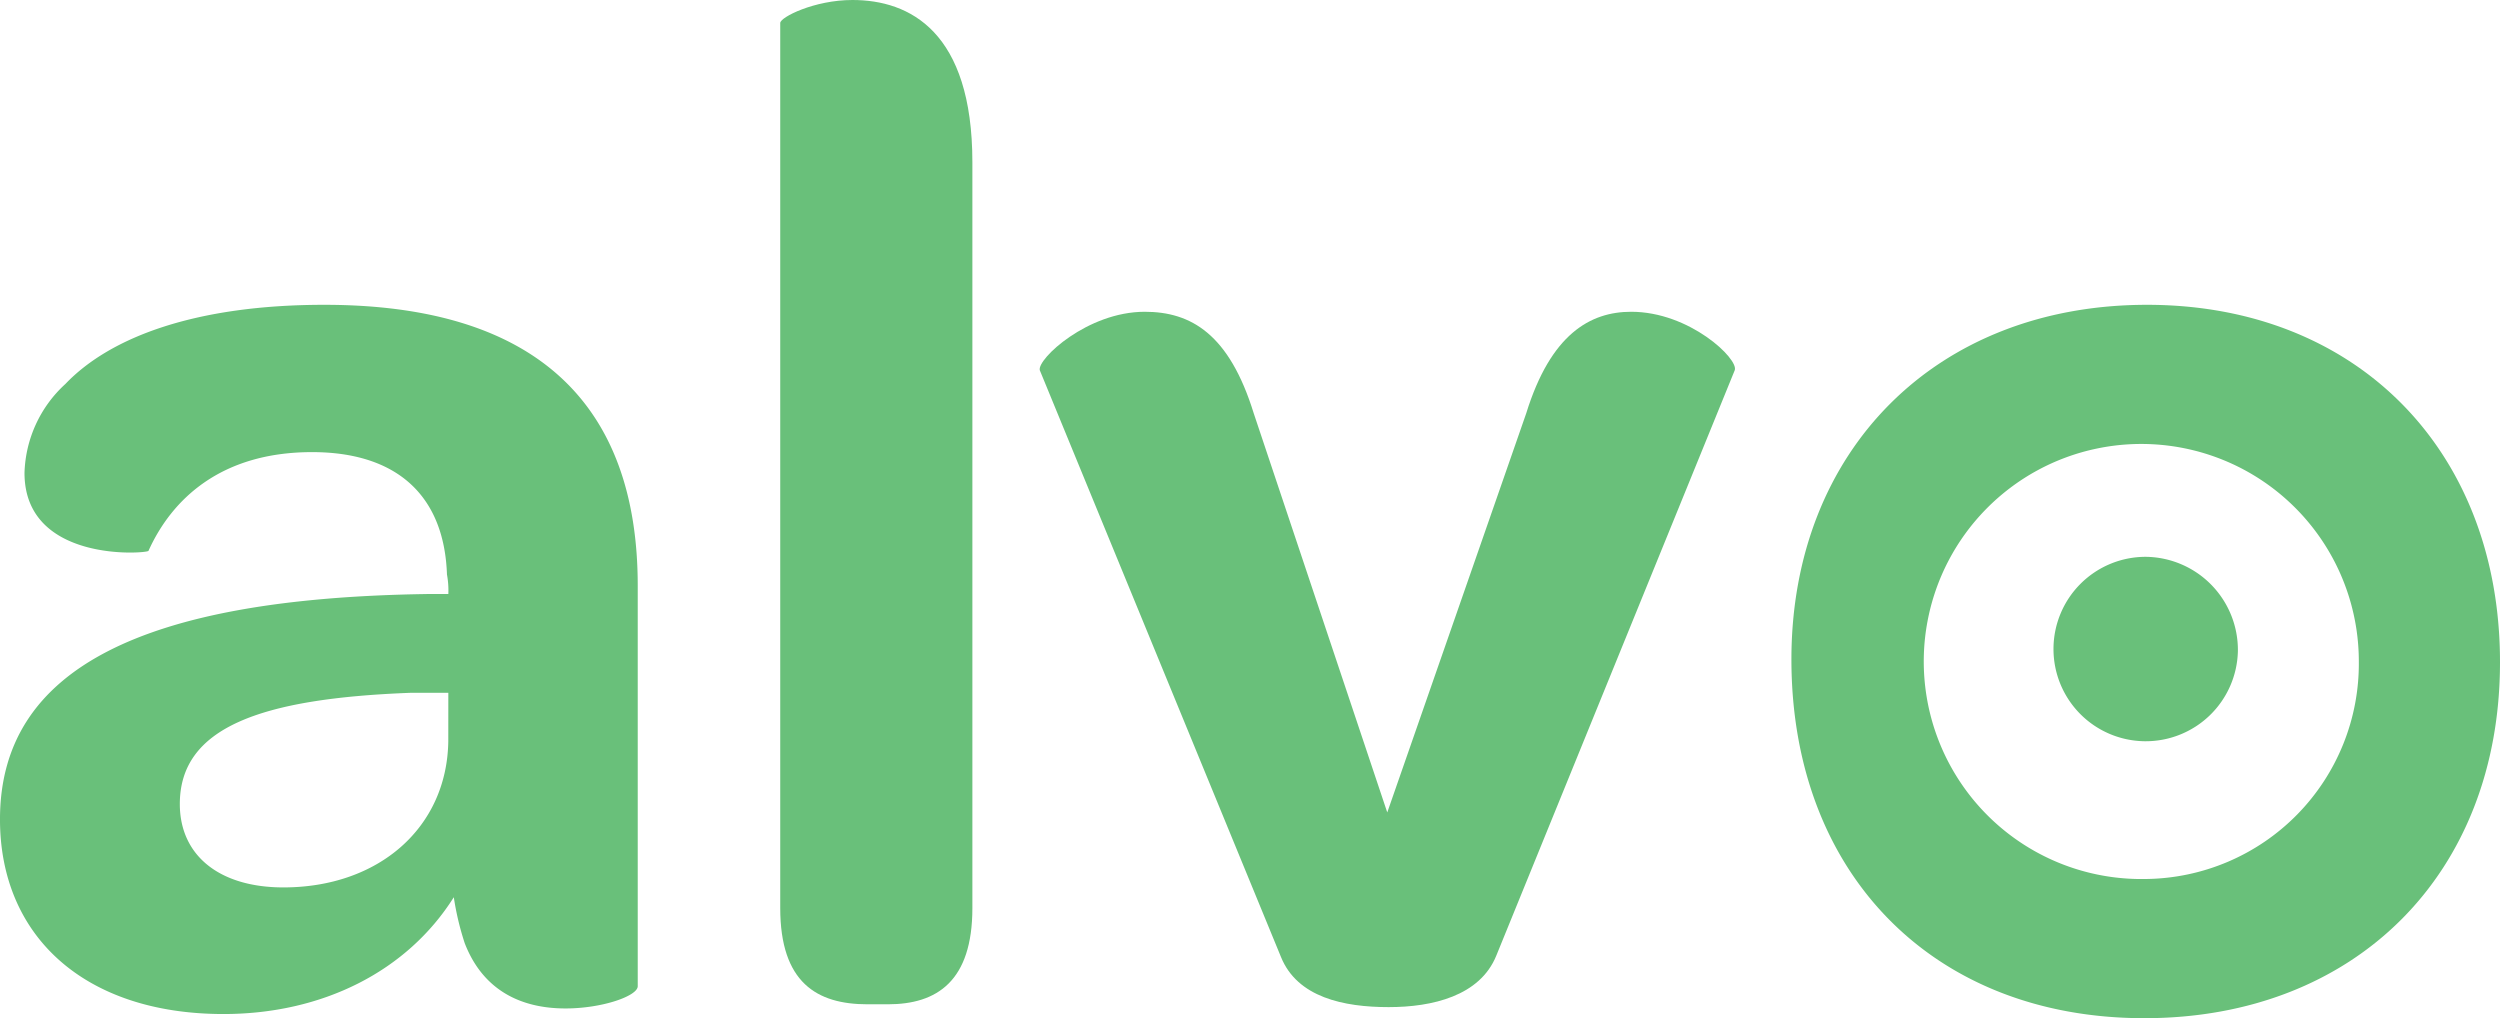 <?xml version="1.0" encoding="UTF-8"?> <svg xmlns="http://www.w3.org/2000/svg" width="230.802" height="94" viewBox="0 0 230.802 94"><g id="Grupo_4149" data-name="Grupo 4149" transform="translate(-2085.914 -463.672)"><path id="Caminho_27" data-name="Caminho 27" d="M70.293,64.7h2.012a8,8,0,0,0-.127-1.8c-.251-7.316-4.652-11.3-12.456-11.3-8.429,0-12.957,4.364-15.1,9.115-.124.254-11.446,1.154-11.446-7.189a11.555,11.555,0,0,1,3.777-8.219C41.107,40.954,49.031,38,60.855,38c19.5,0,28.935,9.115,28.935,25.935v36.973c0,.9-3.268,2.053-6.667,2.053-4.278,0-7.673-1.8-9.308-6.032a26.016,26.016,0,0,1-1.006-4.237c-4.278,6.8-12.078,10.784-21.262,10.784-12.833,0-20.634-7.189-20.634-17.973,0-13.994,13.338-20.414,39.379-20.8m2.012,9.115h-3.4c-13.963.515-21.389,3.21-21.389,10.269,0,4.752,3.65,7.7,9.562,7.7,8.806,0,15.1-5.521,15.223-13.479Z" transform="translate(2055 453.812)" fill="#69c07a"></path><path id="Caminho_28" data-name="Caminho 28" d="M51.175,114.5V32.793c0-.532,3.145-2.121,6.667-2.121,5.284,0,11.072,2.916,11.072,14.987V114.5c0,6.764-3.272,8.889-7.8,8.889H59.226c-4.655,0-8.051-1.99-8.051-8.889" transform="translate(2106.771 433)" fill="#69c07a"></path><path id="Caminho_29" data-name="Caminho 29" d="M57.654,43.582c-.251-1.027,4.4-5.394,9.689-5.394,4.278,0,7.8,2.057,10.063,9.373L89.734,84.41l12.83-36.849c2.266-7.316,5.915-9.373,9.689-9.373,5.407,0,9.939,4.367,9.562,5.394L99.8,97.631c-1.511,3.725-5.912,4.752-9.936,4.752-4.154,0-8.429-.9-9.939-4.621Z" transform="translate(2124.253 454.267)" fill="#69c07a"></path><path id="Caminho_30" data-name="Caminho 30" d="M109.788,38c-19.5,0-32.832,13.479-32.832,32.736,0,19.772,13.081,33.124,32.581,33.124s32.836-13.352,32.836-32.866S129.165,38,109.788,38m-.124,53.009A20.083,20.083,0,1,1,129.34,70.933,19.88,19.88,0,0,1,109.665,91.01" transform="translate(2174.343 453.812)" fill="#69c07a"></path><path id="Caminho_31" data-name="Caminho 31" d="M101.026,53.749a8.513,8.513,0,1,1-8.511-8.686,8.6,8.6,0,0,1,8.511,8.686" transform="translate(2191.492 470.015)" fill="#69c07a"></path></g></svg> 